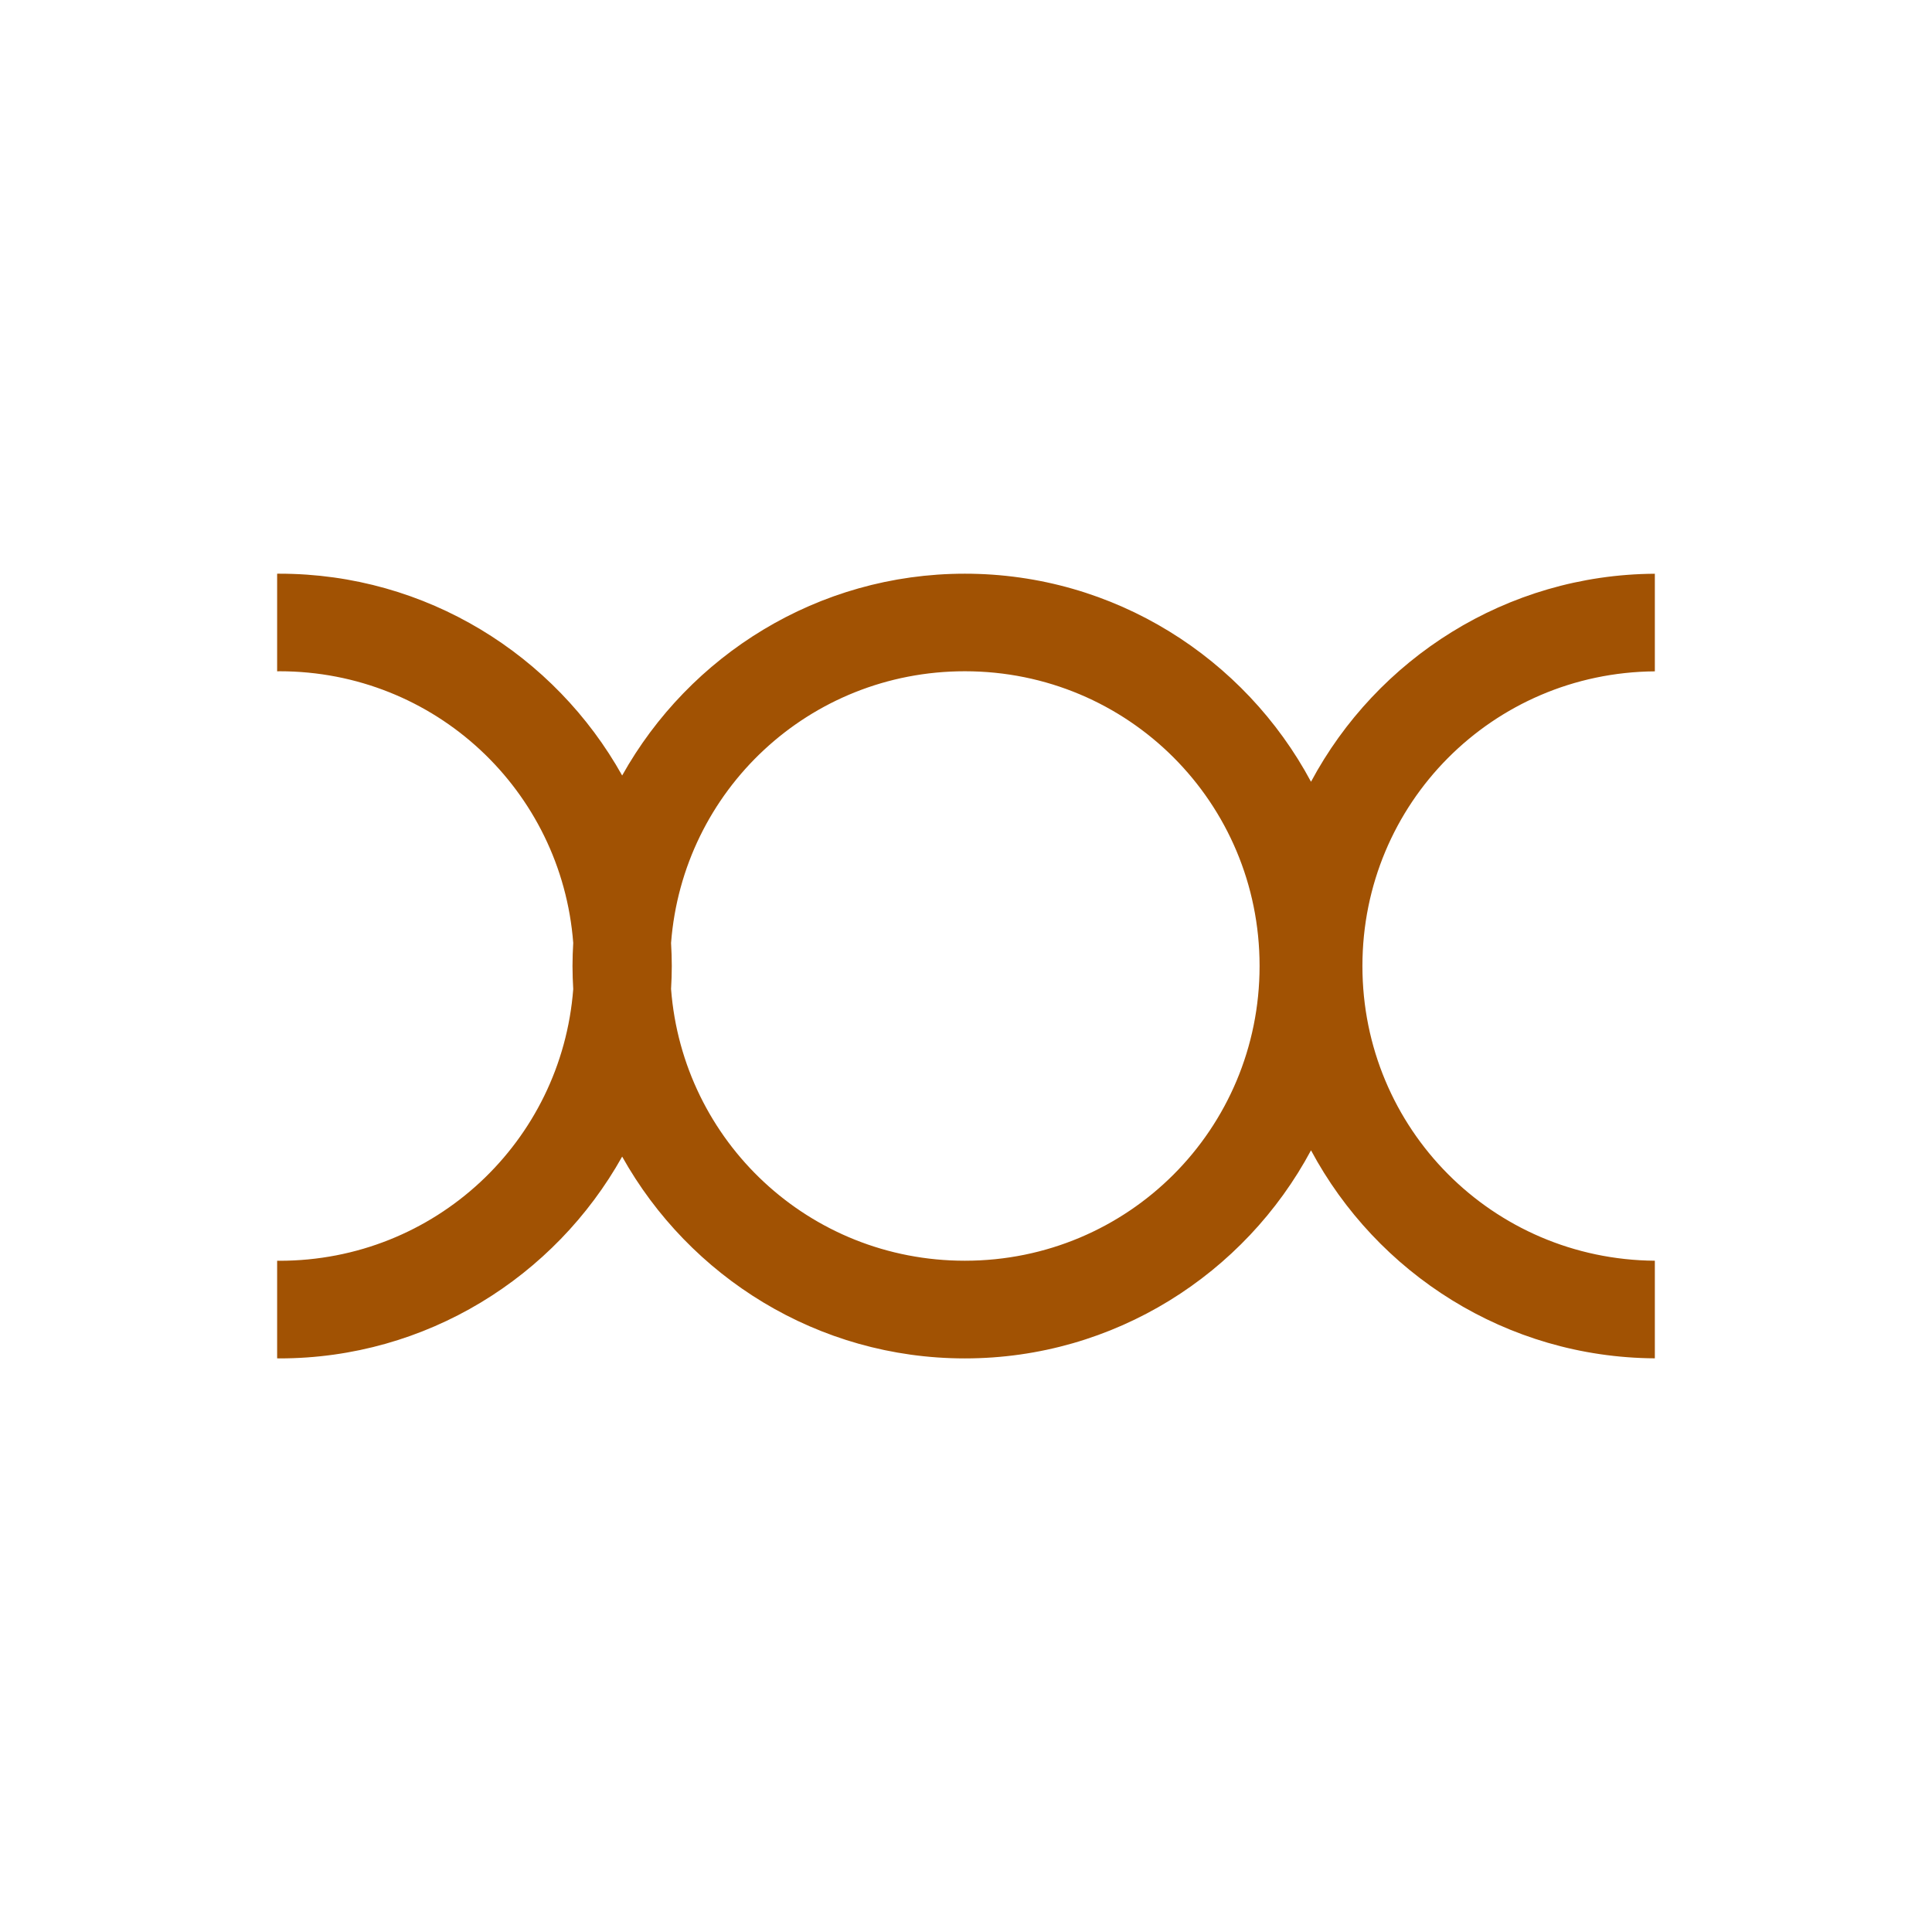 <?xml version="1.0" encoding="UTF-8" standalone="no"?>
<!-- Created with Inkscape (http://www.inkscape.org/) -->

<svg
   xmlns:dc="http://purl.org/dc/elements/1.1/"
   xmlns:cc="http://creativecommons.org/ns#"
   xmlns:rdf="http://www.w3.org/1999/02/22-rdf-syntax-ns#"
   xmlns:svg="http://www.w3.org/2000/svg"
   xmlns="http://www.w3.org/2000/svg"
   xmlns:sodipodi="http://sodipodi.sourceforge.net/DTD/sodipodi-0.dtd"
   xmlns:inkscape="http://www.inkscape.org/namespaces/inkscape"
   width="79.375mm"
   height="79.375mm"
   viewBox="0 0 79.375 79.375"
   version="1.1"
   id="svg861"
   inkscape:version="0.92.2 (5c3e80d, 2017-08-06)"
   sodipodi:docname="Taurra.svg"
   inkscape:export-filename="C:\Users\irock\Desktop\Stuff\Images\Homestuck\ezodiac\02 Bronze\Prospit\Taurra.png"
   inkscape:export-xdpi="320"
   inkscape:export-ydpi="320">
  <title
     id="title1442">Taurra</title>
  <defs
     id="defs855" />
  <sodipodi:namedview
     id="base"
     pagecolor="#ffffff"
     bordercolor="#666666"
     borderopacity="1.0"
     inkscape:pageopacity="0.0"
     inkscape:pageshadow="2"
     inkscape:zoom="1.979899"
     inkscape:cx="154.24468"
     inkscape:cy="148.57144"
     inkscape:document-units="mm"
     inkscape:current-layer="layer1"
     showgrid="false" />
  <g
     inkscape:label="Layer 1"
     inkscape:groupmode="layer"
     id="layer1"
     transform="translate(-45.735,-93.271)">
    <path
       style="color:#000000;font-style:normal;font-variant:normal;font-weight:normal;font-stretch:normal;font-size:medium;line-height:normal;font-family:sans-serif;font-variant-ligatures:normal;font-variant-position:normal;font-variant-caps:normal;font-variant-numeric:normal;font-variant-alternates:normal;font-feature-settings:normal;text-indent:0;text-align:start;text-decoration:none;text-decoration-line:none;text-decoration-style:solid;text-decoration-color:#000000;letter-spacing:normal;word-spacing:normal;text-transform:none;writing-mode:lr-tb;direction:ltr;text-orientation:mixed;dominant-baseline:auto;baseline-shift:baseline;text-anchor:start;white-space:normal;shape-padding:0;clip-rule:nonzero;display:inline;overflow:visible;visibility:visible;opacity:1;isolation:auto;mix-blend-mode:normal;color-interpolation:sRGB;color-interpolation-filters:linearRGB;solid-color:#000000;solid-opacity:1;vector-effect:none;fill:#a15203;fill-opacity:1;fill-rule:nonzero;stroke:none;stroke-width:4.01;stroke-linecap:butt;stroke-linejoin:miter;stroke-miterlimit:4;stroke-dasharray:none;stroke-dashoffset:0;stroke-opacity:1;color-rendering:auto;image-rendering:auto;shape-rendering:auto;text-rendering:auto;enable-background:accumulate"
       d="m 57.215,116.839 c -0.031,0 -0.062,0.002 -0.094,0.003 v 4.01 c 0.031,-2.3e-4 0.062,-0.003 0.094,-0.003 6.392,0 11.589,4.896 12.071,11.16 -0.018,0.315 -0.03,0.631 -0.03,0.95 0,0.319 0.012,0.635 0.03,0.95 -0.482,6.263 -5.68,11.16 -12.071,11.16 -0.031,0 -0.062,-0.002 -0.094,-0.002 v 4.01 c 0.031,1.8e-4 0.062,0.003 0.094,0.003 6.04,0 11.32,-3.353 14.081,-8.291 2.76,4.938 8.039,8.291 14.079,8.291 6.145,0 11.504,-3.47 14.222,-8.549 2.704,5.052 8.022,8.51 14.126,8.546 v -4.01 c -6.667,-0.051 -12.014,-5.427 -12.014,-12.107 0,-6.68 5.347,-12.056 12.014,-12.107 v -4.01 c -6.105,0.036 -11.422,3.494 -14.126,8.546 -2.718,-5.079 -8.077,-8.548 -14.222,-8.548 -6.04,0 -11.319,3.353 -14.079,8.291 -2.76,-4.938 -8.04,-8.291 -14.081,-8.291 z m 28.16,4.01 c 6.712,0 12.109,5.398 12.109,12.109 0,6.712 -5.398,12.109 -12.109,12.109 -6.393,0 -11.59,-4.898 -12.07,-11.163 0.018,-0.313 0.03,-0.628 0.03,-0.946 0,-0.318 -0.012,-0.633 -0.03,-0.946 0.48,-6.265 5.677,-11.163 12.07,-11.163 z"
       id="path1417"
       inkscape:connector-curvature="0" />
    <ellipse
       r="14.114"
       cy="132.958"
       cx="85.328"
       id="ellipse1419"
       style="fill:none;fill-opacity:1;stroke:#00ffff;stroke-width:4.01;stroke-linecap:butt;stroke-miterlimit:4;stroke-dasharray:none;stroke-opacity:0.477" />
  </g>
</svg>
